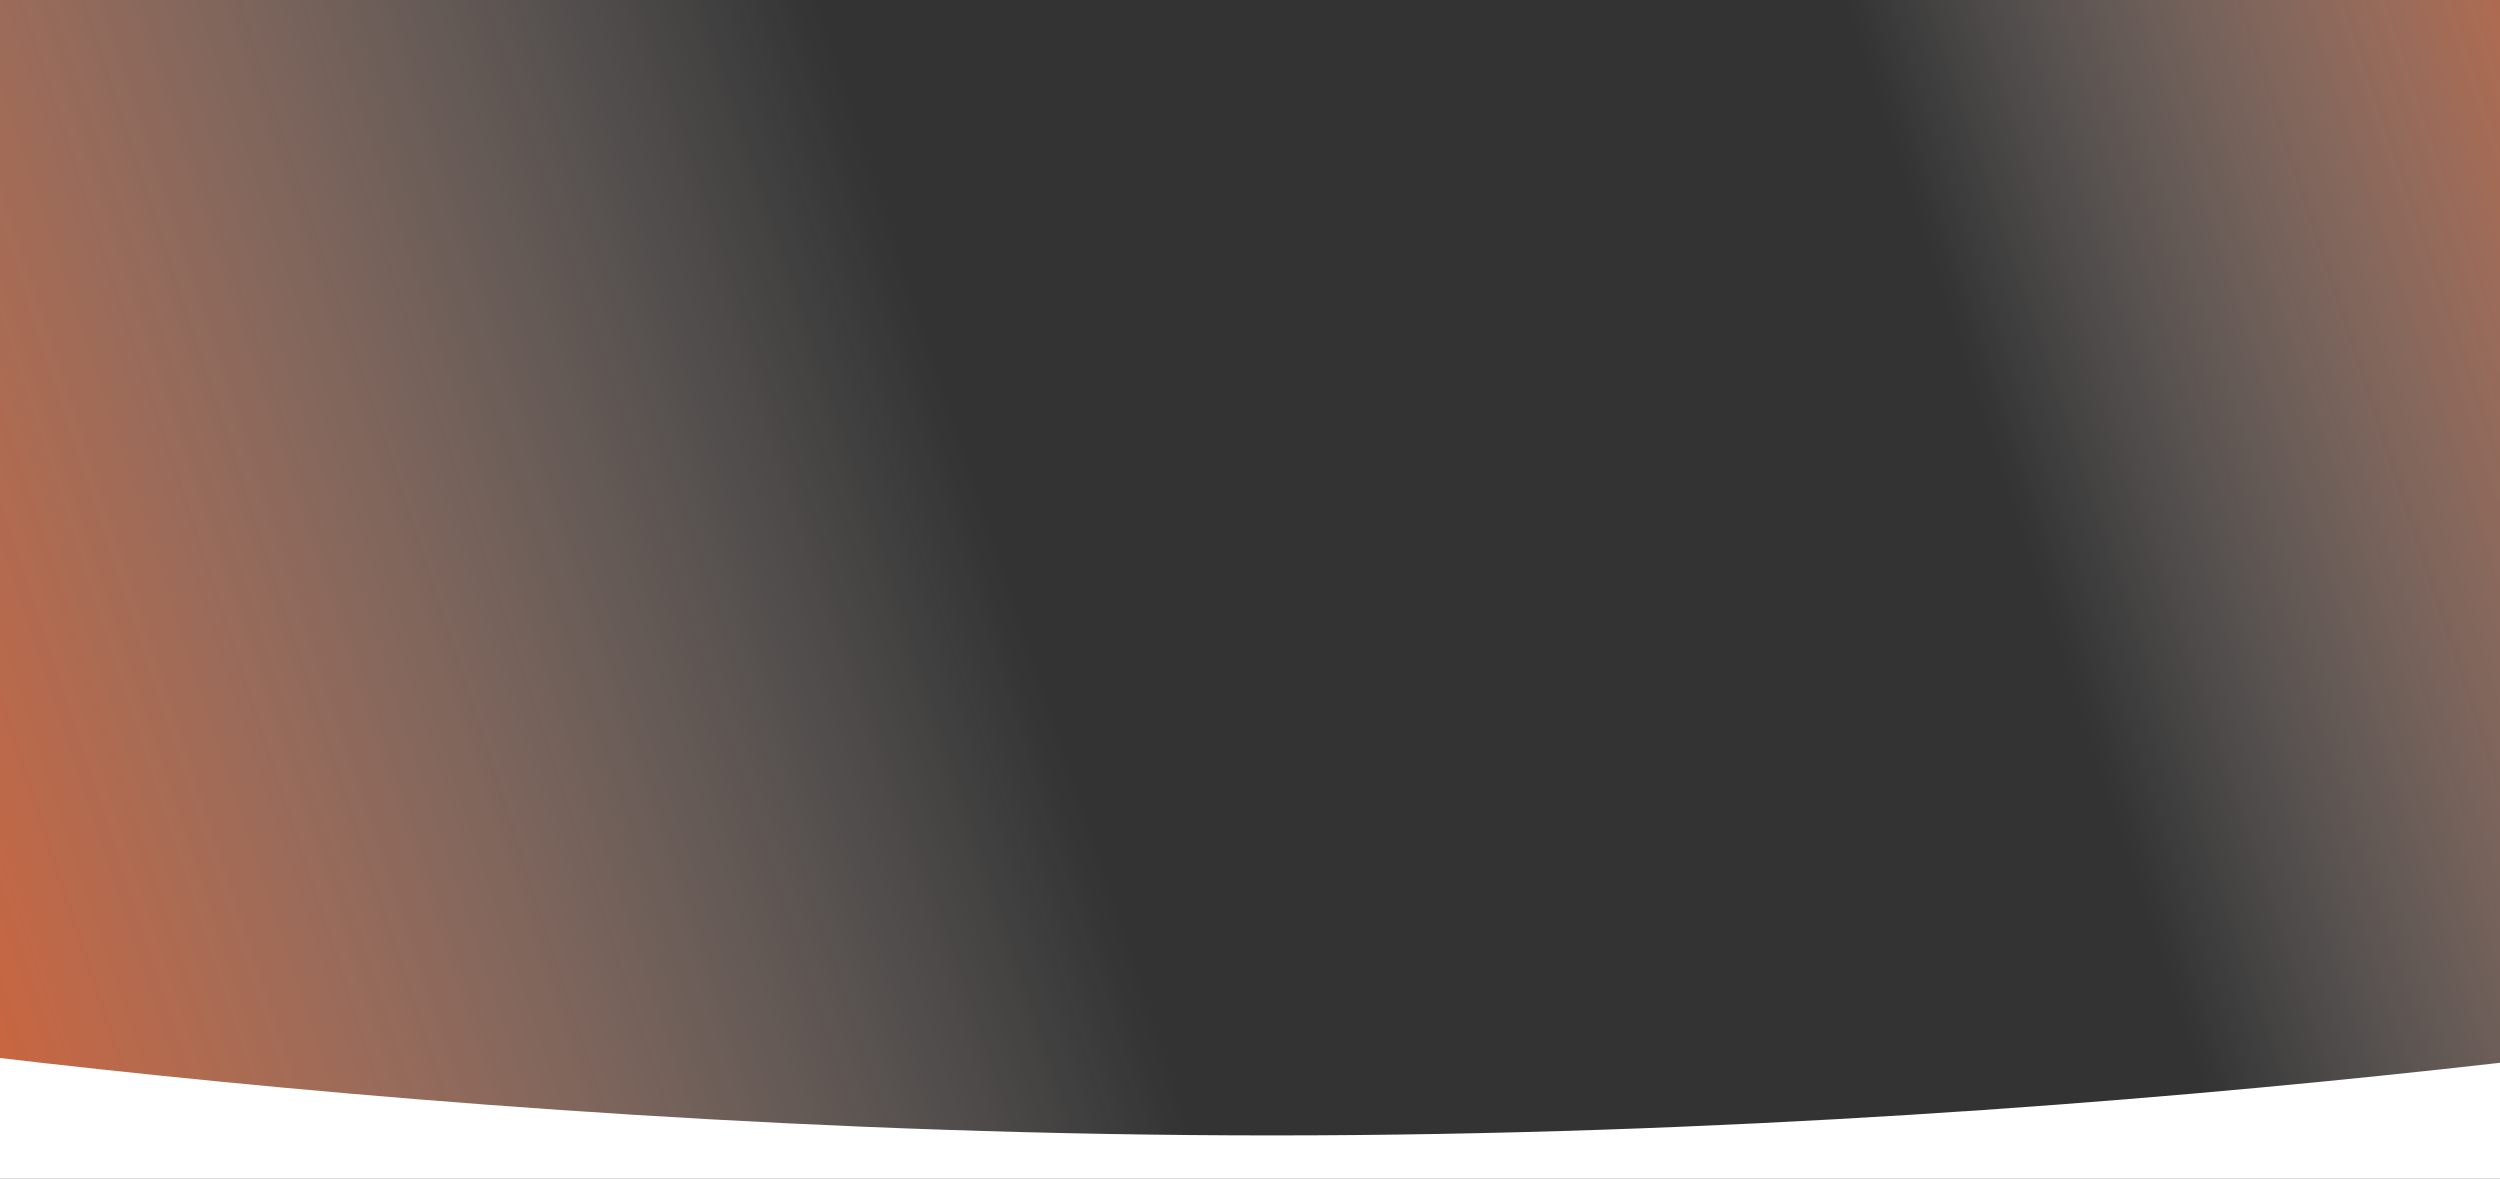 <?xml version="1.0" encoding="UTF-8"?> <svg xmlns="http://www.w3.org/2000/svg" width="1440" height="679" viewBox="0 0 1440 679" fill="none"><rect x="0" y="0" width="1440" height="679" fill="#333333" stroke="none"/><rect x="-229" width="1920" height="655" fill="url(#paint0_linear_61_695)"></rect><path fill-rule="evenodd" clip-rule="evenodd" d="M-229 578V679H1691V578C1691 578 1249 654 733 654C217 654 -229 578 -229 578Z" fill="white"></path><defs><linearGradient id="paint0_linear_61_695" x1="-229" y1="655" x2="1691.79" y2="20.884" gradientUnits="userSpaceOnUse"><stop stop-color="#FF4600"></stop><stop offset="0.43" stop-color="white" stop-opacity="0"></stop><stop offset="0.708" stop-color="white" stop-opacity="0"></stop><stop offset="1" stop-color="#FF4600"></stop></linearGradient></defs></svg> 